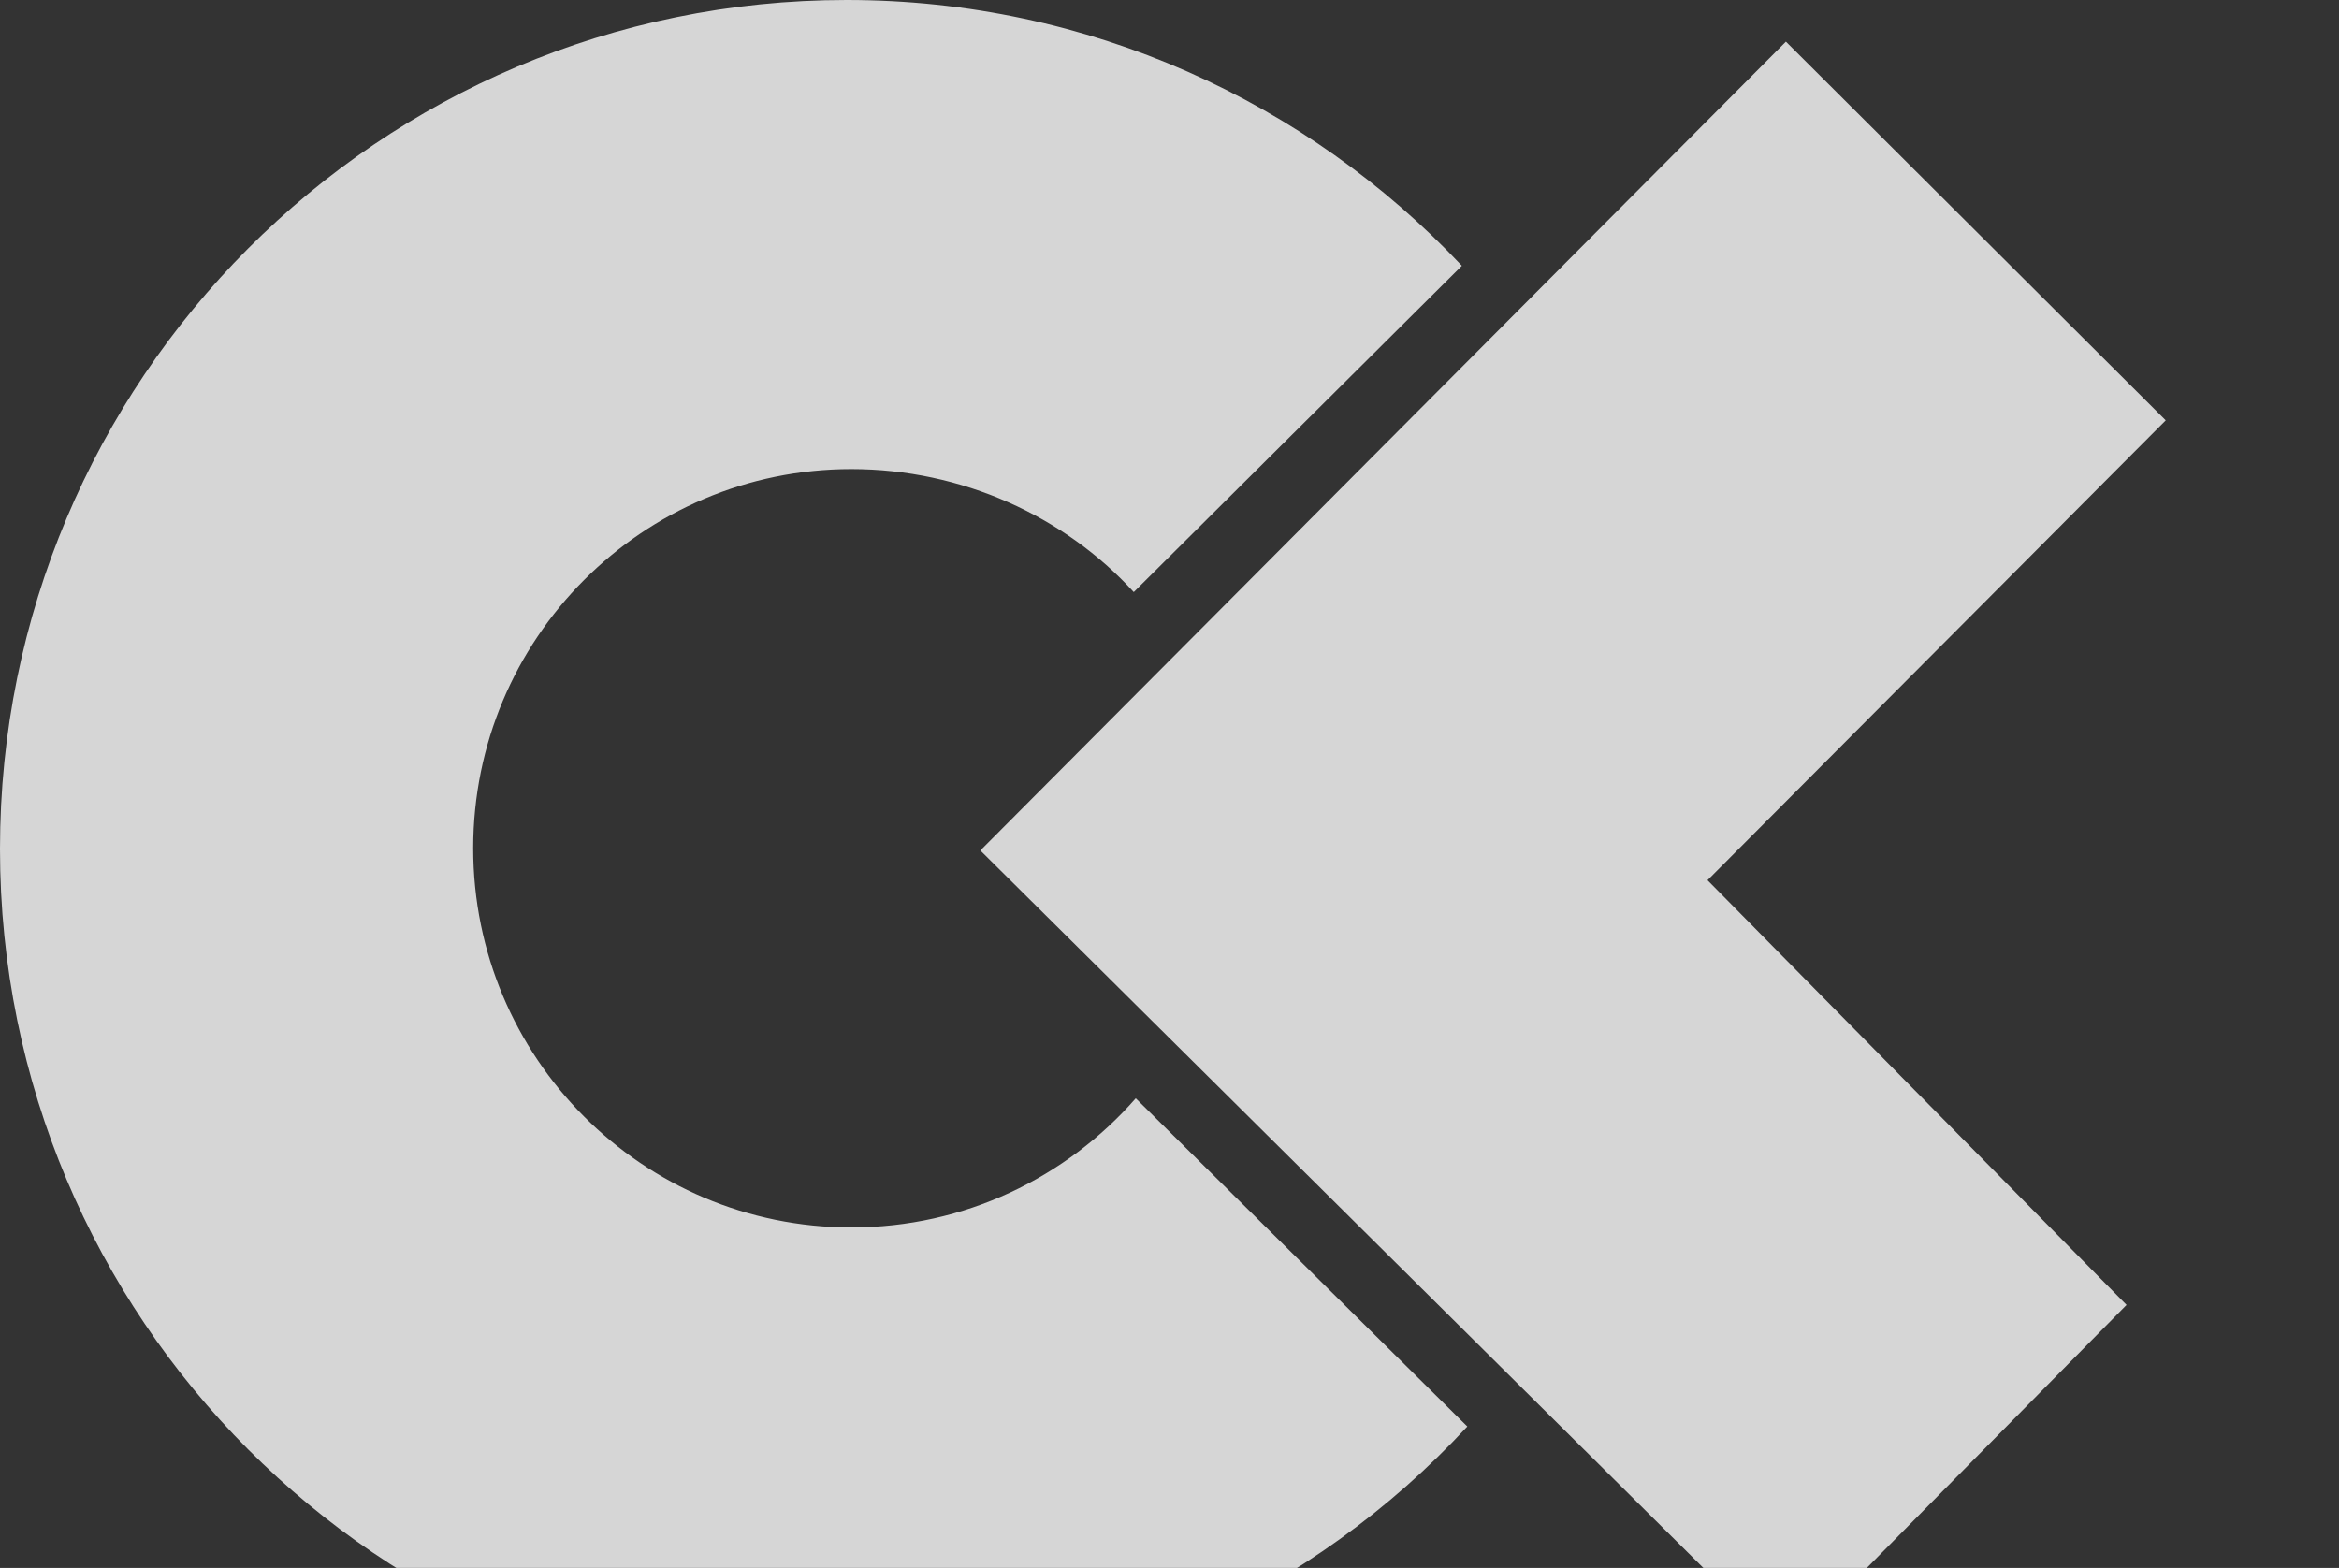 <?xml version="1.0" encoding="UTF-8"?>
<svg width="540px" height="362px" viewBox="0 0 540 362" version="1.1" xmlns="http://www.w3.org/2000/svg" xmlns:xlink="http://www.w3.org/1999/xlink">
    <rect x="0" y="0" width="540" height="362" fill="#333333" stroke="none"/>
    <title>Artboard</title>
    <g id="Design-Phase-3" stroke="none" stroke-width="1" fill="none" fill-rule="evenodd" opacity="0.8">
        <g id="Artboard" fill="#FFFFFF" fill-rule="nonzero">
            <path d="M195.454,0 C251.411,0 301.87,23.577 337.499,61.359 L261.749,136.703 C245.787,119.204 222.063,108.301 196.545,108.301 C148.329,108.301 109.245,147.496 109.245,195.845 C109.245,244.199 148.329,283.394 196.545,283.394 C222.709,283.394 246.205,271.854 262.208,253.575 L338.757,329.343 C303.066,367.883 252.047,392 195.455,392 C87.507,392 0,304.248 0,196 C0,87.752 87.506,0 195.454,0 Z M412.311,9.615 L500,97.053 L394.209,203.222 L490.952,301.276 L412.311,380.906 L226.331,196.356 L412.311,9.615 Z" id="Combined-Shape-Copy"></path>
        </g>
    </g>
</svg>